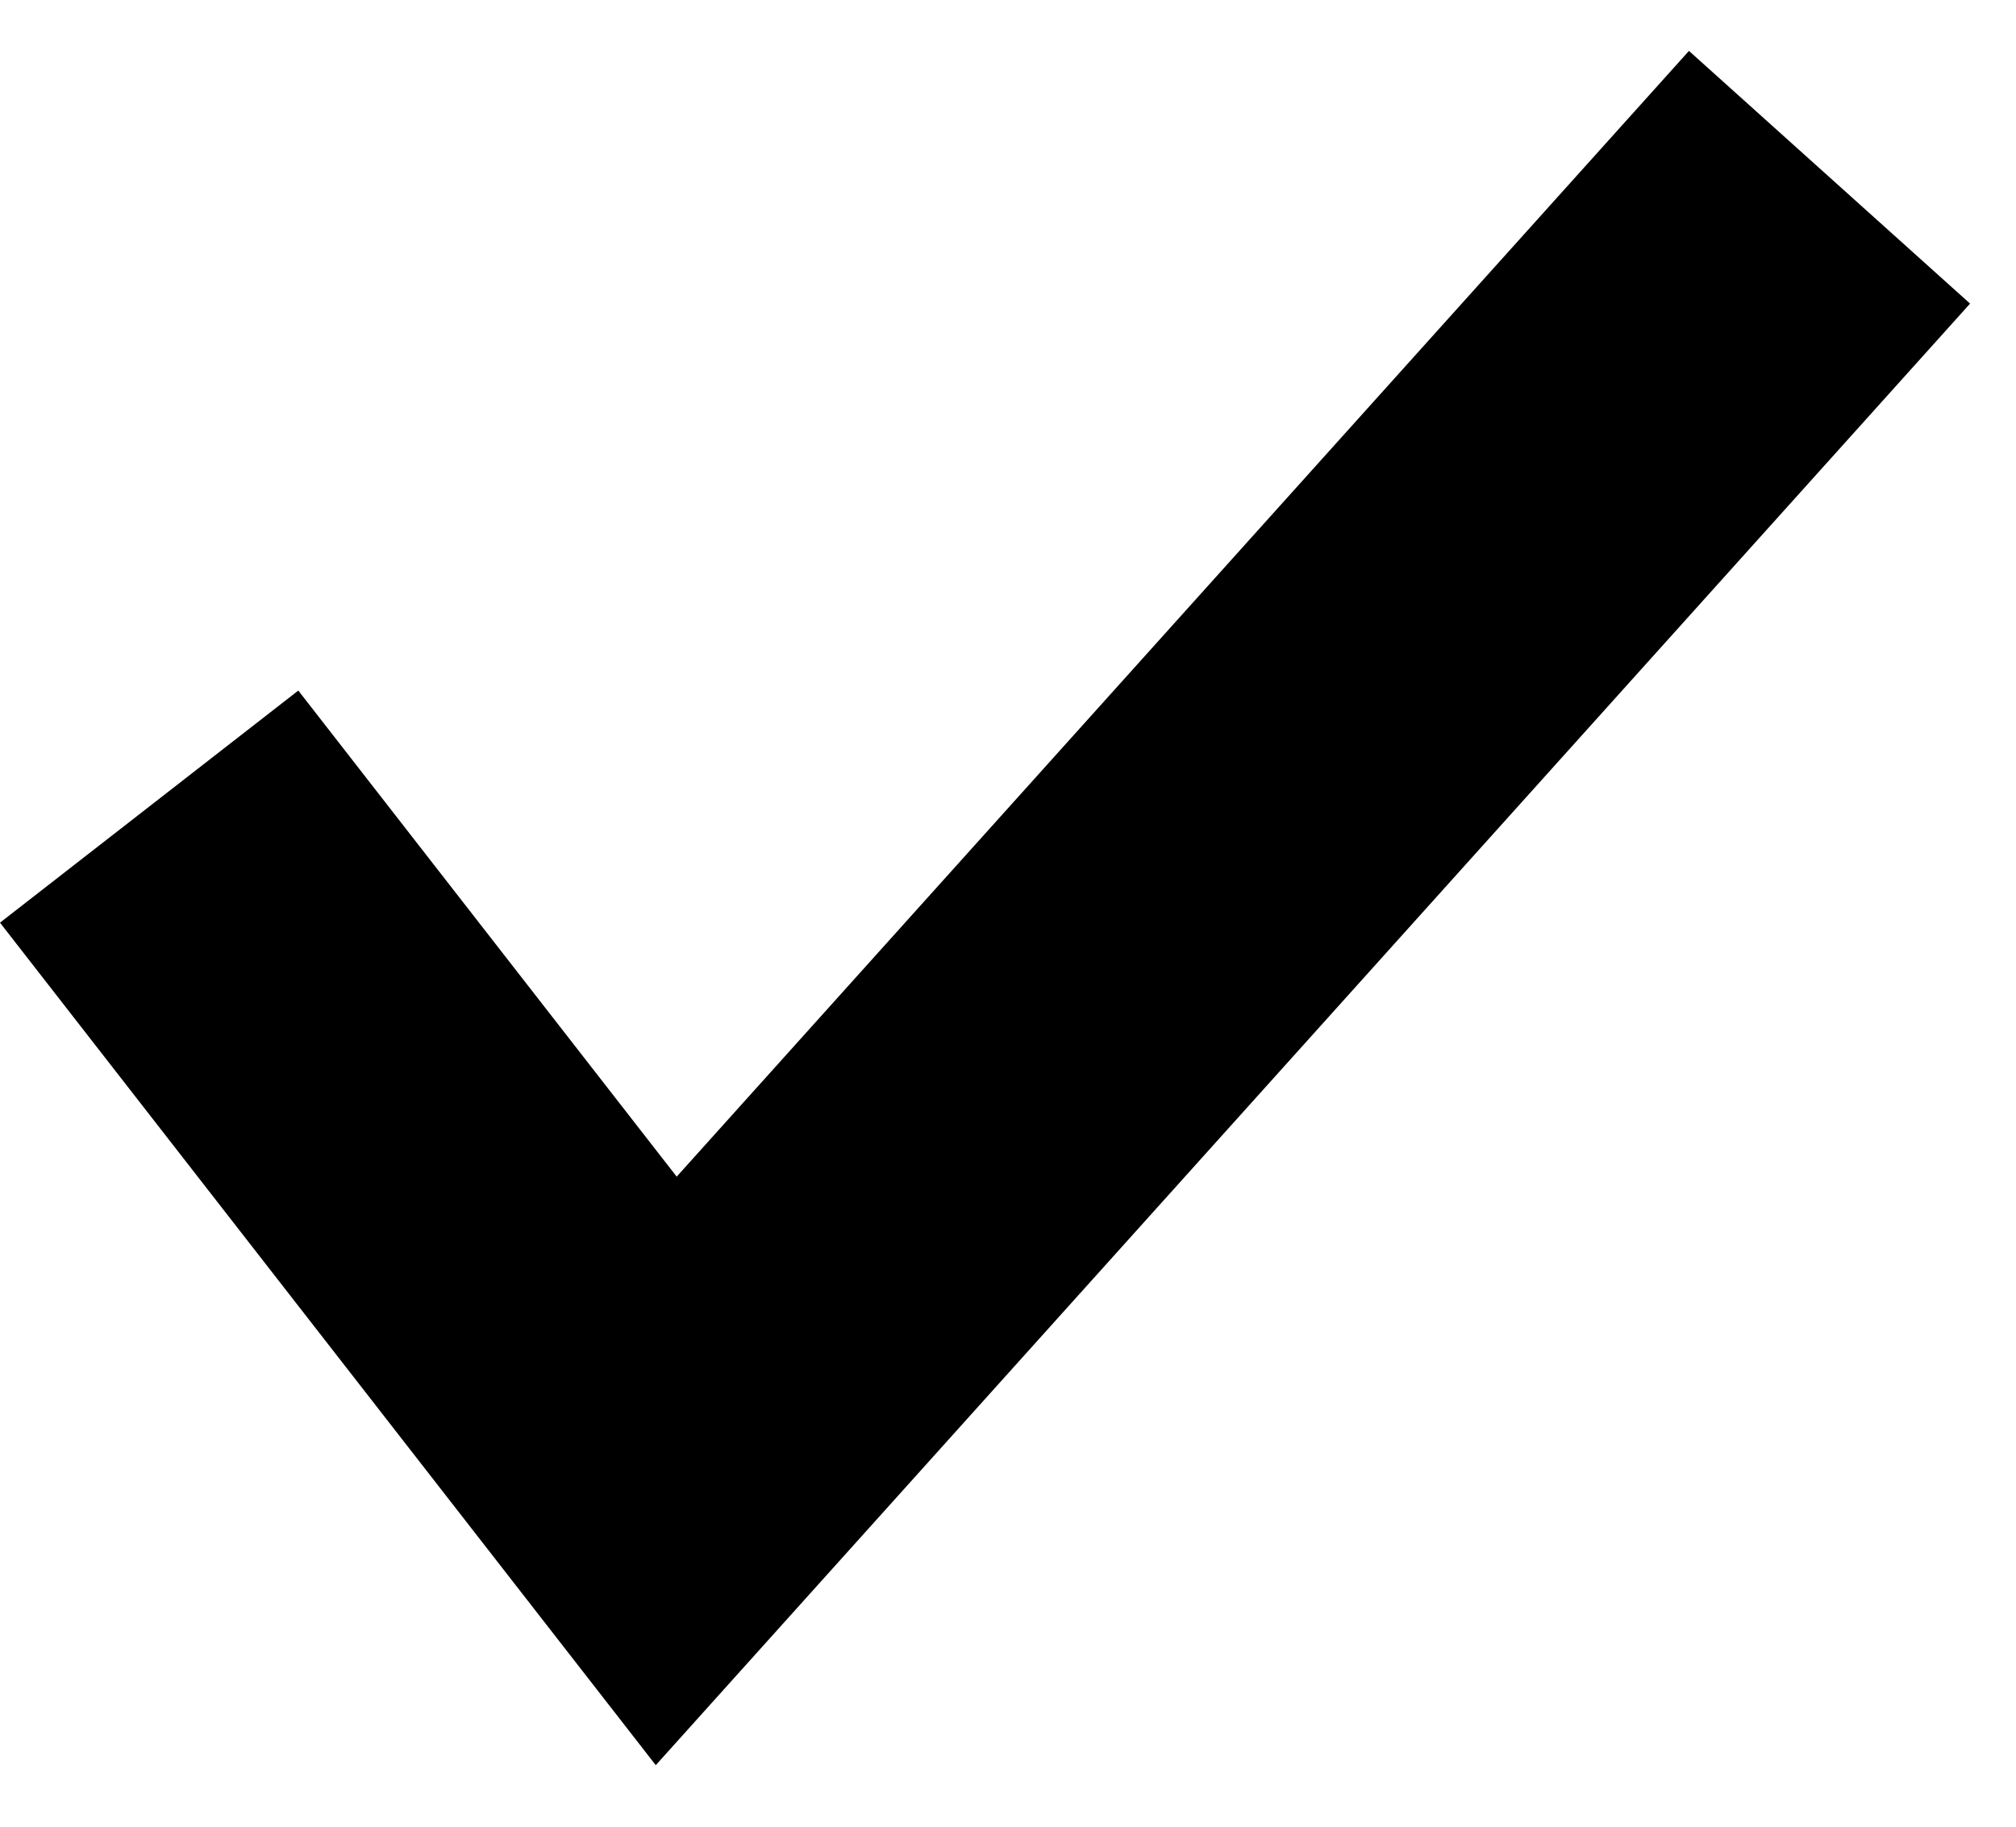 <svg width="32" height="29" viewBox="0 0 32 29" fill="none" xmlns="http://www.w3.org/2000/svg">
<path fill-rule="evenodd" clip-rule="evenodd" d="M31.271 4.82L10.409 28.023L0 14.648L4.735 10.963L10.741 18.68L26.809 0.808L31.271 4.82Z" fill="black"/>
</svg>

